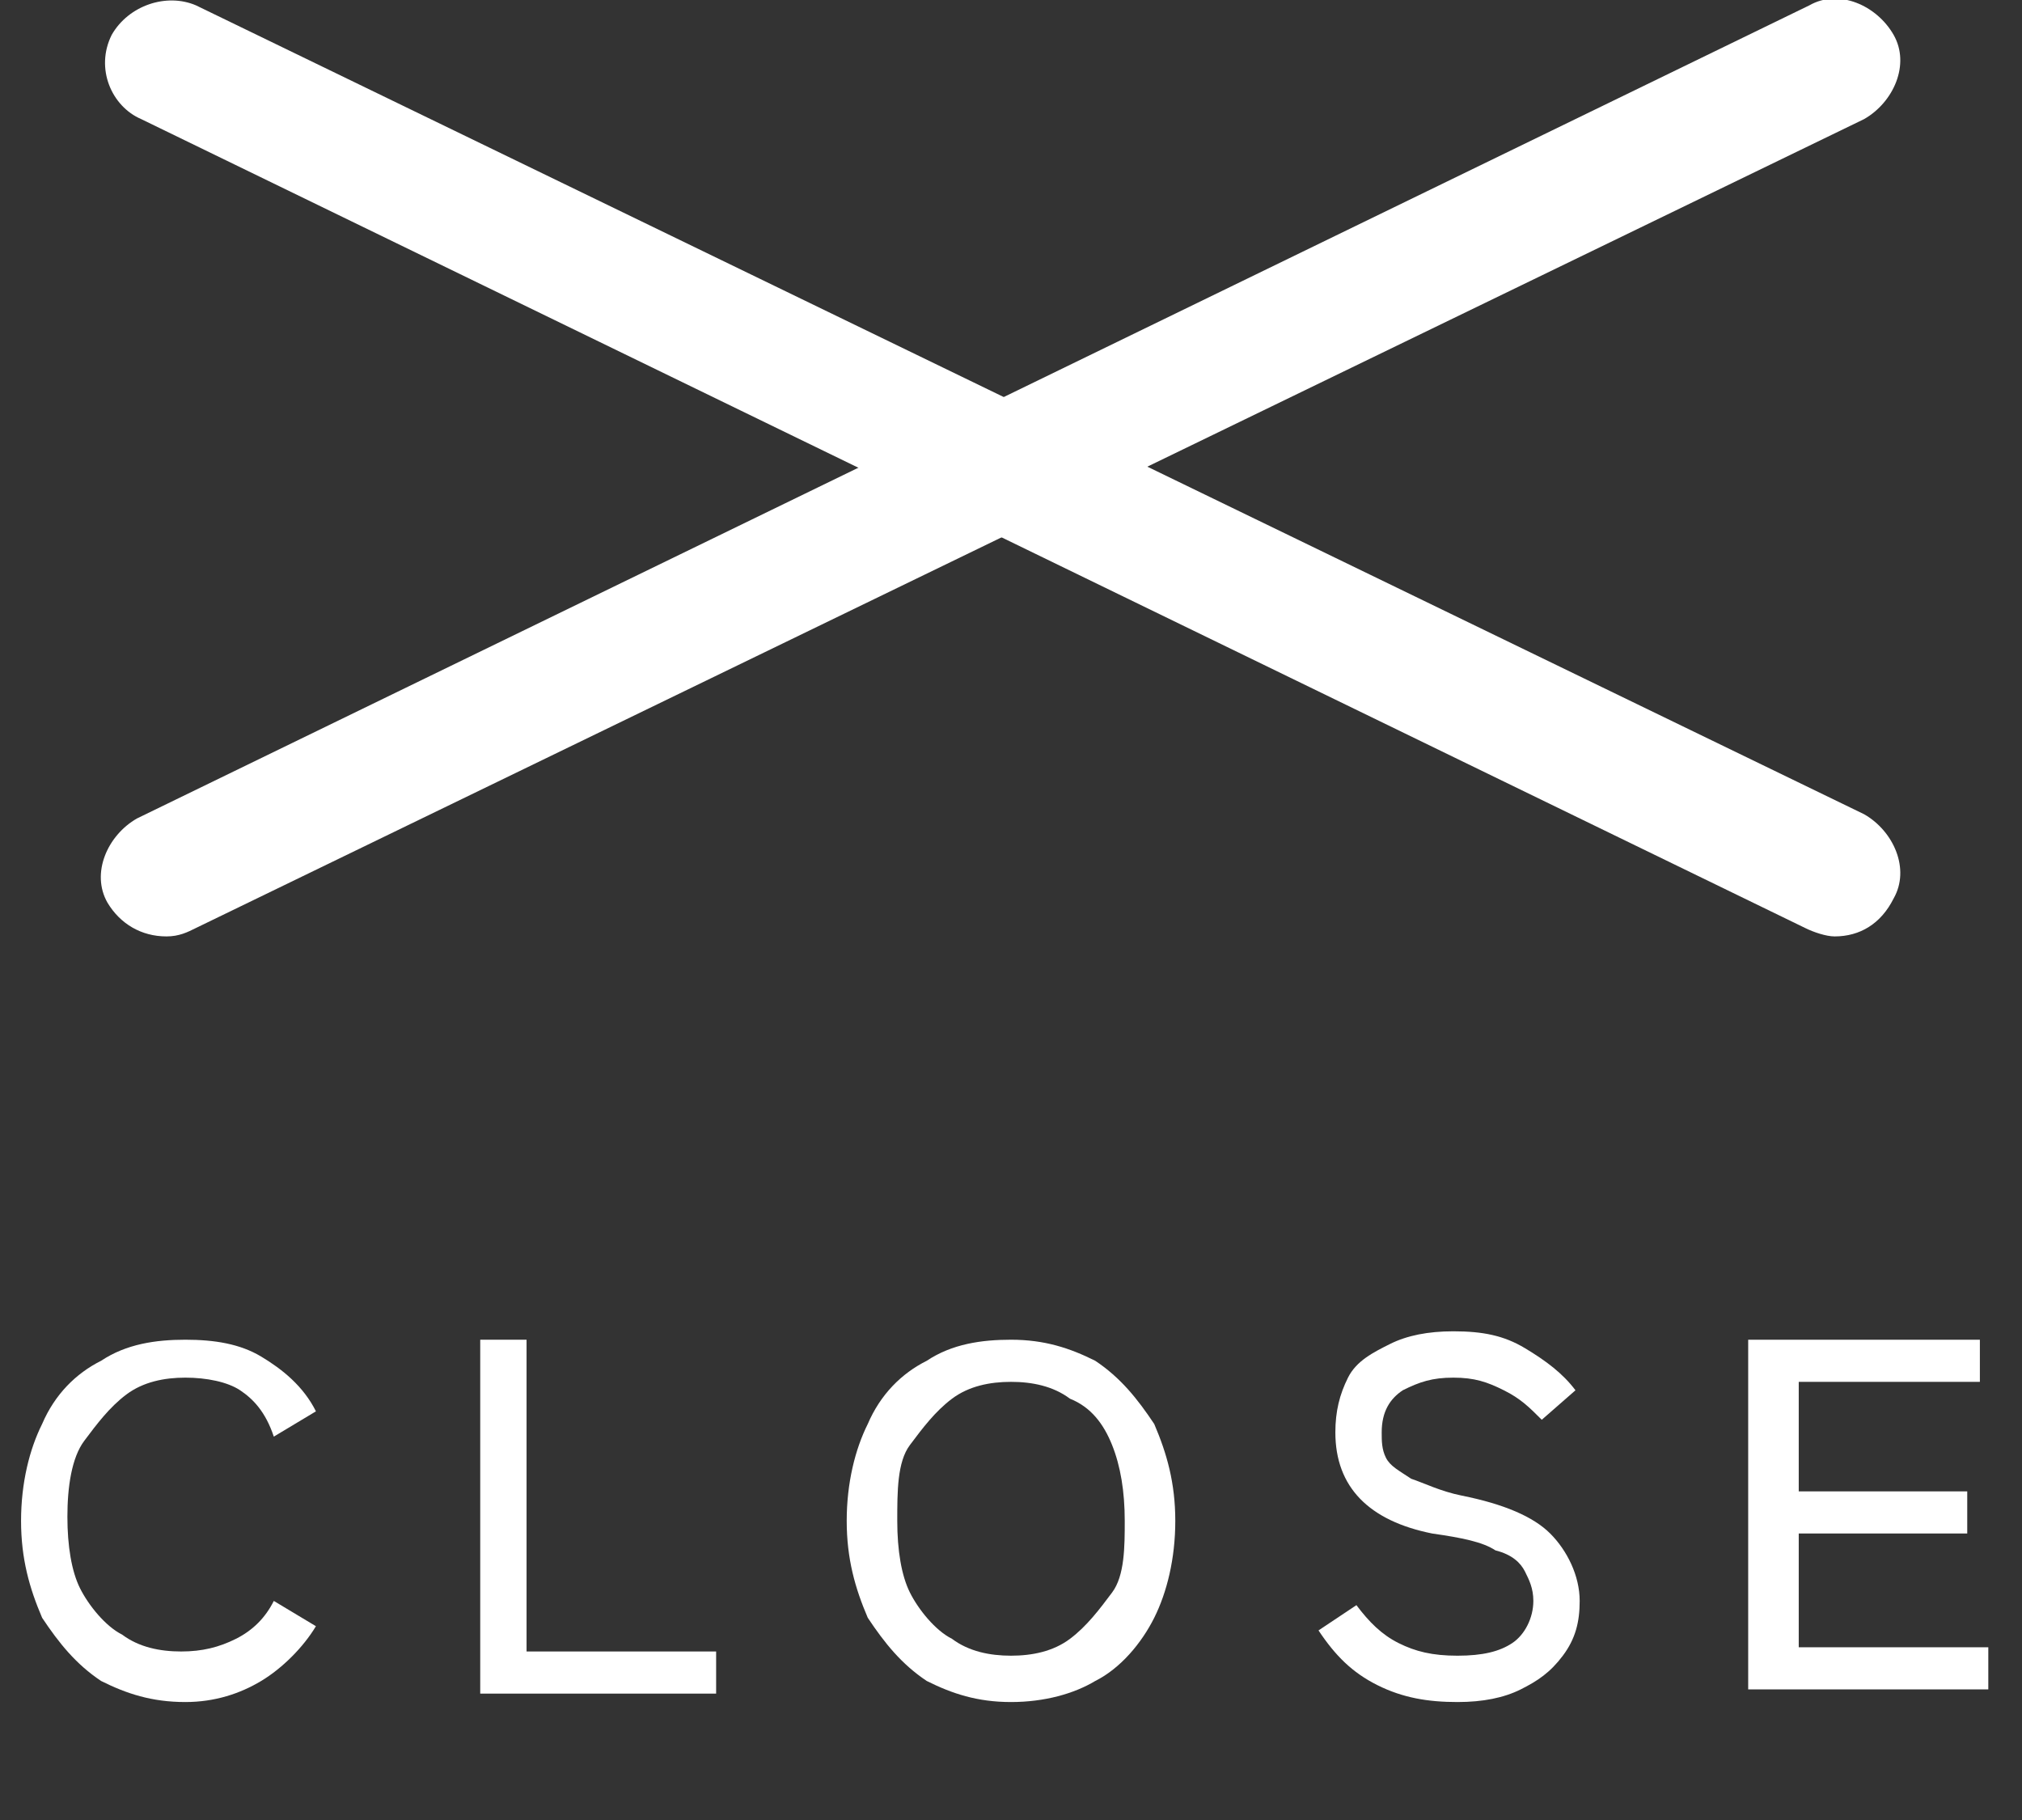 <?xml version="1.0" encoding="utf-8"?>
<!-- Generator: Adobe Illustrator 28.1.0, SVG Export Plug-In . SVG Version: 6.00 Build 0)  -->
<svg version="1.1" id="レイヤー_1" xmlns="http://www.w3.org/2000/svg" xmlns:xlink="http://www.w3.org/1999/xlink" x="0px"
	 y="0px" viewBox="0 0 48 43.2" style="enable-background:new 0 0 48 43.2;" xml:space="preserve">
<rect x="0" y="0" width="48" height="43.2" fill="#333333" stroke="none"/>
<style type="text/css">
	.st0{enable-background:new    ;}
	.st1{fill:#FFFFFF;}
</style>
<g>
	<g class="st0">
		<path class="st1" d="M4.4,40.4c-0.8,0-1.4-0.2-2-0.5c-0.6-0.4-1-0.9-1.4-1.5c-0.3-0.7-0.5-1.4-0.5-2.3c0-0.9,0.2-1.7,0.5-2.3
			c0.3-0.7,0.8-1.2,1.4-1.5c0.6-0.4,1.3-0.5,2-0.5c0.7,0,1.3,0.1,1.8,0.4c0.5,0.3,1,0.7,1.3,1.3l-1,0.6C6.3,33.5,6,33.2,5.7,33
			s-0.8-0.3-1.3-0.3c-0.5,0-1,0.1-1.4,0.4c-0.4,0.3-0.7,0.7-1,1.1S1.6,35.3,1.6,36c0,0.7,0.1,1.3,0.3,1.7s0.6,0.9,1,1.1
			c0.4,0.3,0.9,0.4,1.4,0.4c0.5,0,0.9-0.1,1.3-0.3s0.7-0.5,0.9-0.9l1,0.6c-0.3,0.5-0.8,1-1.3,1.3C5.7,40.2,5.1,40.4,4.4,40.4z"/>
		<path class="st1" d="M11.4,40.2v-8.4h1.1v7.4H17v1H11.4z"/>
		<path class="st1" d="M24,40.4c-0.8,0-1.4-0.2-2-0.5c-0.6-0.4-1-0.9-1.4-1.5c-0.3-0.7-0.5-1.4-0.5-2.3c0-0.9,0.2-1.7,0.5-2.3
			c0.3-0.7,0.8-1.2,1.4-1.5c0.6-0.4,1.3-0.5,2-0.5c0.8,0,1.4,0.2,2,0.5c0.6,0.4,1,0.9,1.4,1.5c0.3,0.7,0.5,1.4,0.5,2.3
			c0,0.9-0.2,1.7-0.5,2.3s-0.8,1.2-1.4,1.5C25.5,40.2,24.8,40.4,24,40.4z M24,39.3c0.5,0,1-0.1,1.4-0.4c0.4-0.3,0.7-0.7,1-1.1
			s0.3-1.1,0.3-1.7c0-0.7-0.1-1.3-0.3-1.8s-0.5-0.9-1-1.1c-0.4-0.3-0.9-0.4-1.4-0.4s-1,0.1-1.4,0.4c-0.4,0.3-0.7,0.7-1,1.1
			s-0.3,1.1-0.3,1.8c0,0.7,0.1,1.3,0.3,1.7s0.6,0.9,1,1.1C23,39.2,23.5,39.3,24,39.3z"/>
		<path class="st1" d="M34.6,40.4c-0.7,0-1.3-0.1-1.9-0.4c-0.6-0.3-1-0.7-1.4-1.3l0.9-0.6c0.3,0.4,0.6,0.7,1,0.9s0.8,0.3,1.4,0.3
			c0.6,0,1-0.1,1.3-0.3c0.3-0.2,0.5-0.6,0.5-1c0-0.3-0.1-0.5-0.2-0.7c-0.1-0.2-0.3-0.4-0.7-0.5c-0.3-0.2-0.8-0.3-1.5-0.4
			c-1.5-0.3-2.3-1.1-2.3-2.4c0-0.5,0.1-0.9,0.3-1.3c0.2-0.4,0.6-0.6,1-0.8s0.9-0.3,1.5-0.3c0.7,0,1.2,0.1,1.7,0.4
			c0.5,0.3,0.9,0.6,1.2,1l-0.8,0.7c-0.3-0.3-0.5-0.5-0.9-0.7s-0.7-0.3-1.2-0.3c-0.5,0-0.8,0.1-1.2,0.3c-0.3,0.2-0.5,0.5-0.5,1
			c0,0.2,0,0.4,0.1,0.6c0.1,0.2,0.3,0.3,0.6,0.5c0.3,0.1,0.7,0.3,1.2,0.4c1,0.2,1.7,0.5,2.1,0.9s0.7,1,0.7,1.6
			c0,0.5-0.1,0.9-0.4,1.3c-0.3,0.4-0.6,0.6-1,0.8C35.7,40.3,35.2,40.4,34.6,40.4z"/>
		<path class="st1" d="M41.5,40.2v-8.4H47v1h-4.3v2.6h4v1h-4v2.7h4.5v1H41.5z"/>
	</g>
	<g id="グループ_226" transform="translate(-1.348 -8.873)">
		<path id="線_379" class="st1" d="M44.9,31.1c-0.2,0-0.5-0.1-0.7-0.2L4.7,11.7C4,11.4,3.6,10.5,4,9.7C4.4,9,5.3,8.7,6,9l39.6,19.2
			c0.7,0.4,1.1,1.3,0.7,2C46,30.8,45.5,31.1,44.9,31.1L44.9,31.1z"/>
		<path id="線_430" class="st1" d="M5.3,31.1c-0.6,0-1.1-0.3-1.4-0.8c-0.4-0.7,0-1.6,0.7-2L44.3,9c0.7-0.4,1.6,0,2,0.7
			c0.4,0.7,0,1.6-0.7,2L6,30.9C5.8,31,5.6,31.1,5.3,31.1z"/>
	</g>
</g>
</svg>
